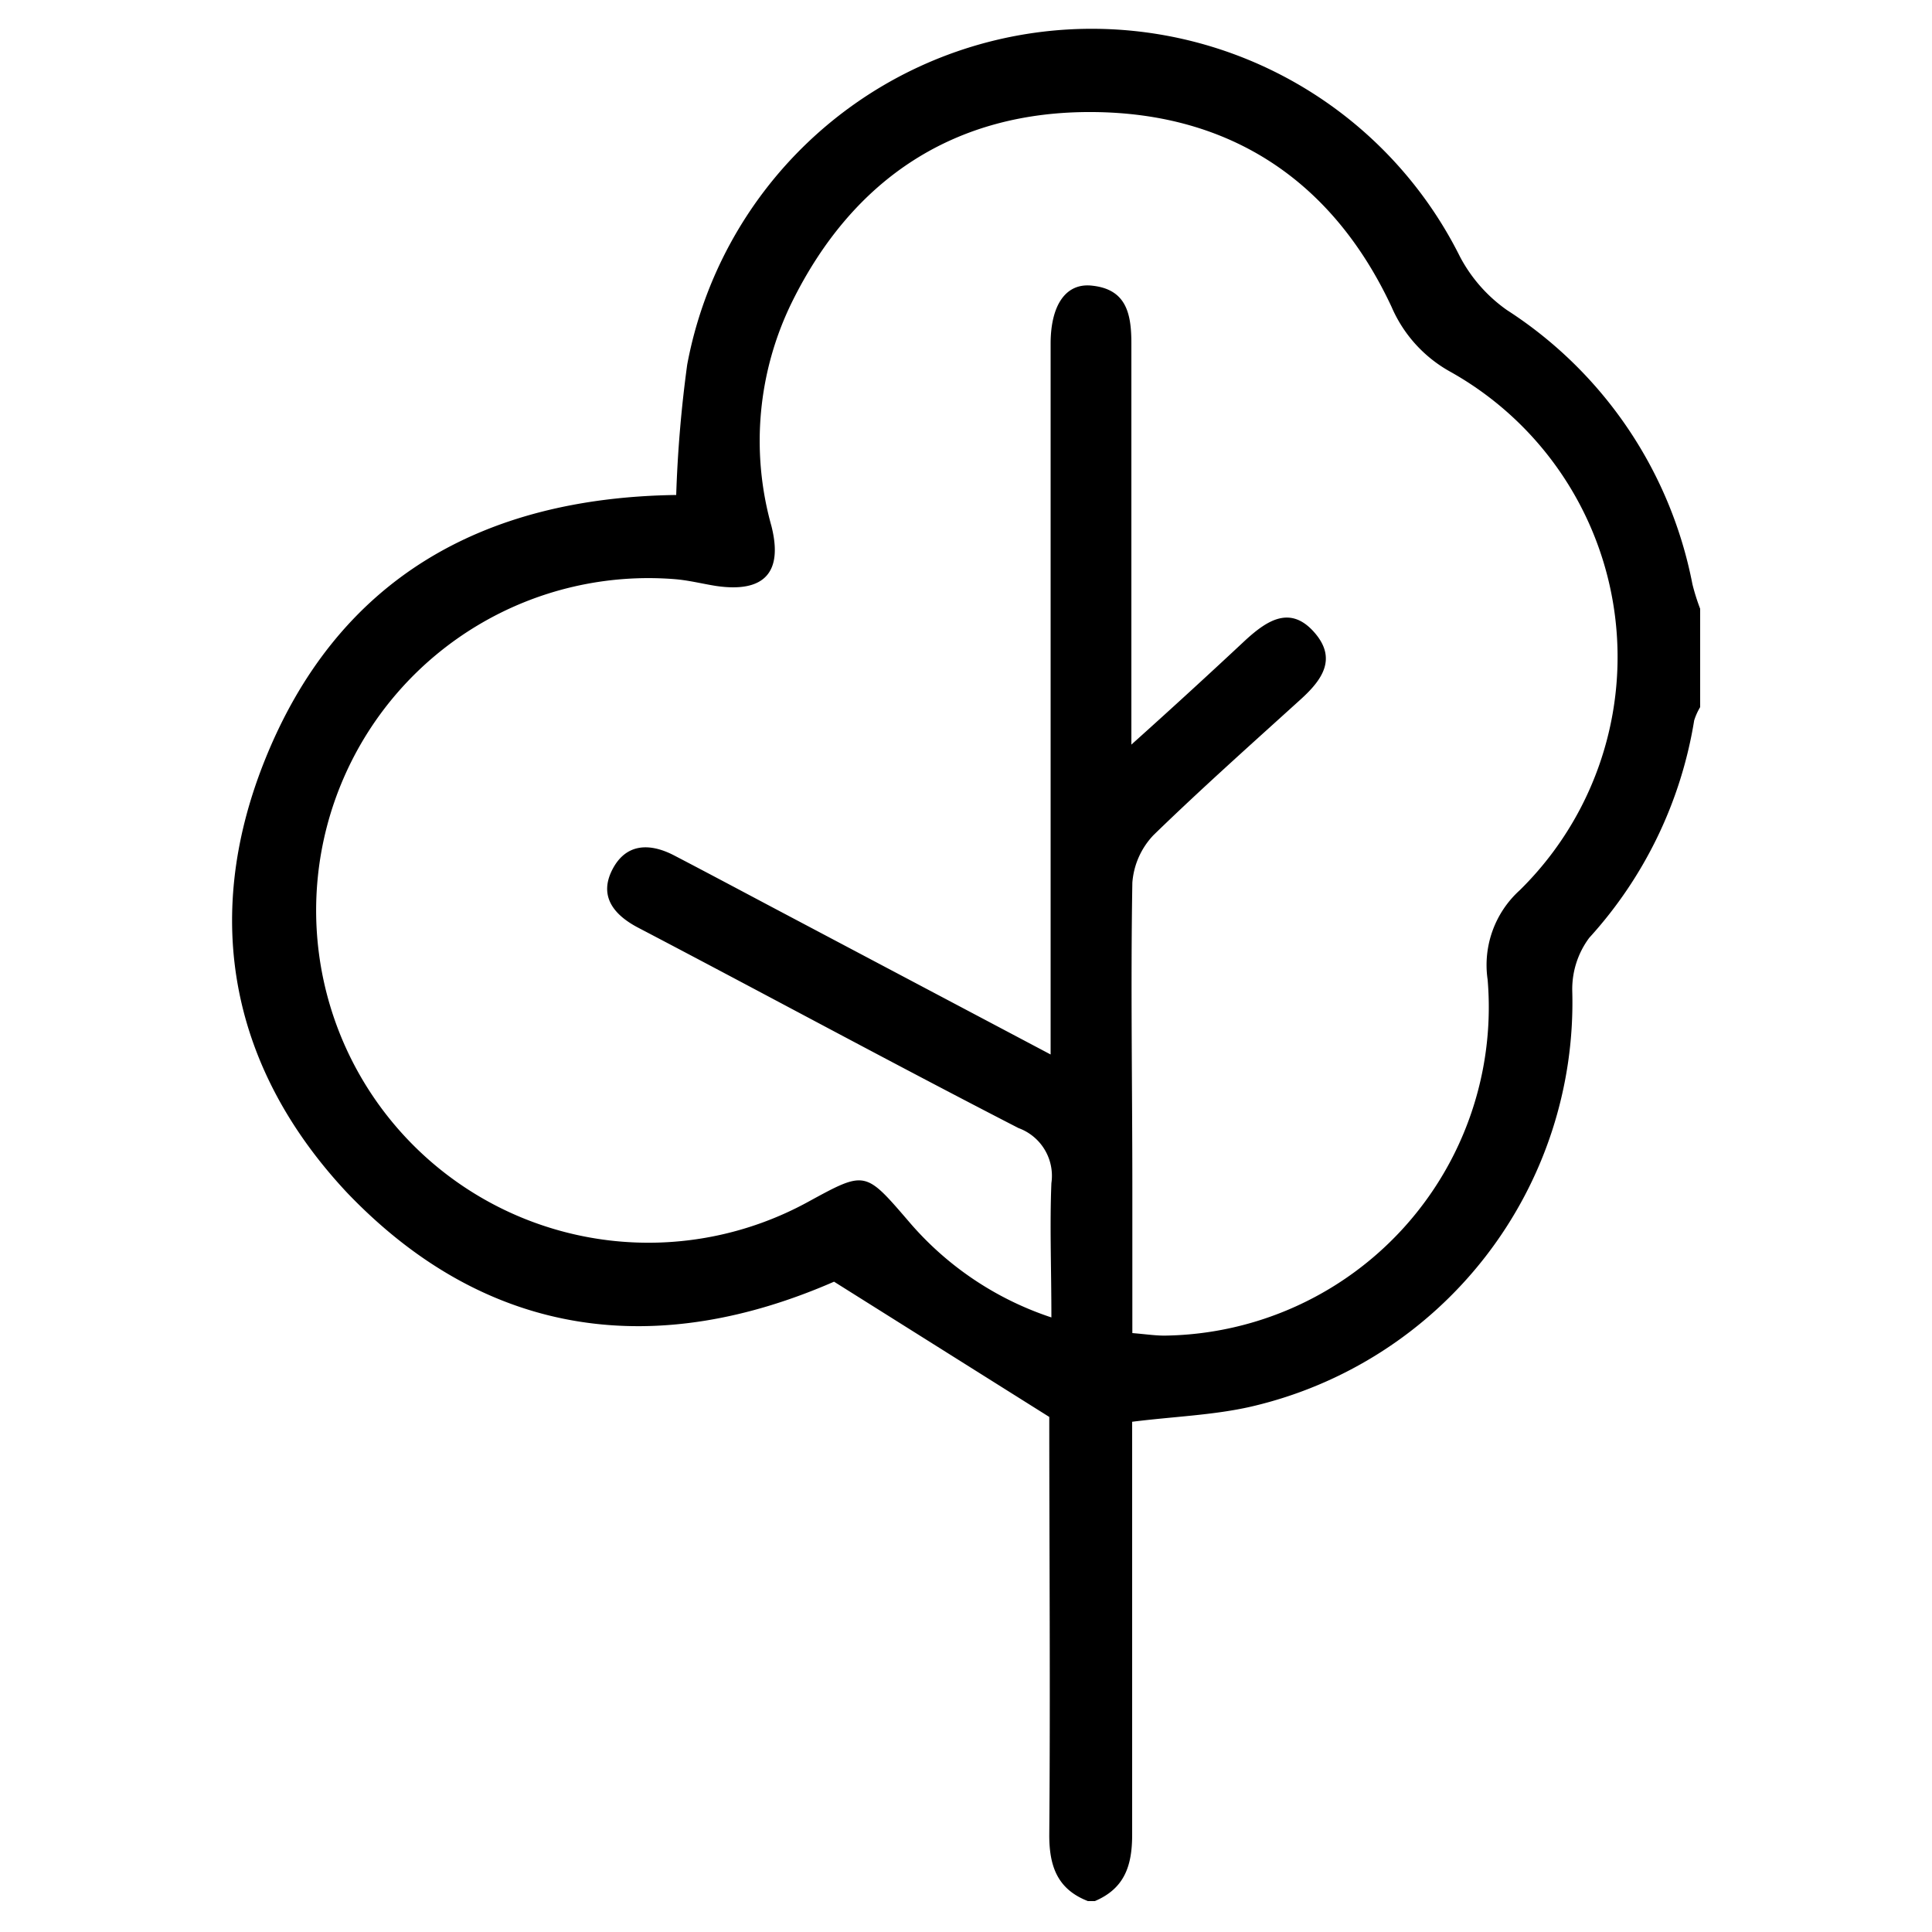 <svg id="Capa_1" data-name="Capa 1" xmlns="http://www.w3.org/2000/svg" viewBox="0 0 100 100"><title>Iconos separados web</title><path d="M56.31,98.4c-1.57-.61-2-1.79-2-3.41.06-7.42,0-14.85,0-21.65l-11.14-7c-9,3.93-17.83,3.1-25.2-4.6C12,55.37,10.42,47.63,13.67,39.44,17.44,29.94,25,25.76,35,25.62a65.34,65.34,0,0,1,.57-6.75,21.3,21.3,0,0,1,40-5.58A7.85,7.85,0,0,0,78,16.05,21.81,21.81,0,0,1,87.6,30.24,11,11,0,0,0,88,31.51V36.6a3.25,3.25,0,0,0-.31.69,21.91,21.91,0,0,1-5.43,11.25,4.44,4.44,0,0,0-.88,2.76A21.47,21.47,0,0,1,64.74,72.81c-1.93.44-4,.51-6.14.78v2.06c0,6.44,0,12.88,0,19.32,0,1.61-.4,2.78-1.93,3.43ZM54.38,54.58V52q0-17.1,0-34.21c0-2,.79-3.18,2.18-3,1.76.2,2,1.48,2,3,0,6.13,0,12.25,0,18.38v2.37c2.23-2,4.1-3.72,5.93-5.43,1.1-1,2.29-1.78,3.52-.4s.42,2.49-.71,3.51c-2.56,2.32-5.14,4.62-7.59,7a4,4,0,0,0-1.1,2.47c-.09,5.28,0,10.56,0,15.84V69c.73.06,1.23.14,1.74.13A17,17,0,0,0,77,50.71a5.22,5.22,0,0,1,1.66-4.63,16.92,16.92,0,0,0-3.63-26.86,7,7,0,0,1-3-3.33C69,9.4,63.73,5.86,56.59,5.8S44.17,9.21,41,15.62a16.29,16.29,0,0,0-1.07,11.61c.61,2.42-.39,3.46-2.86,3.1-.7-.11-1.4-.29-2.11-.35a17.2,17.2,0,1,0,6.9,32.21c2.93-1.6,2.92-1.59,5.15,1a16.5,16.5,0,0,0,7.41,5c0-2.53-.09-4.74,0-6.95a2.63,2.63,0,0,0-1.7-2.85C46.13,55,39.61,51.46,33,48c-1.28-.68-2-1.65-1.3-3s1.92-1.38,3.18-.73c1.67.87,3.34,1.76,5,2.64Z"/></svg>